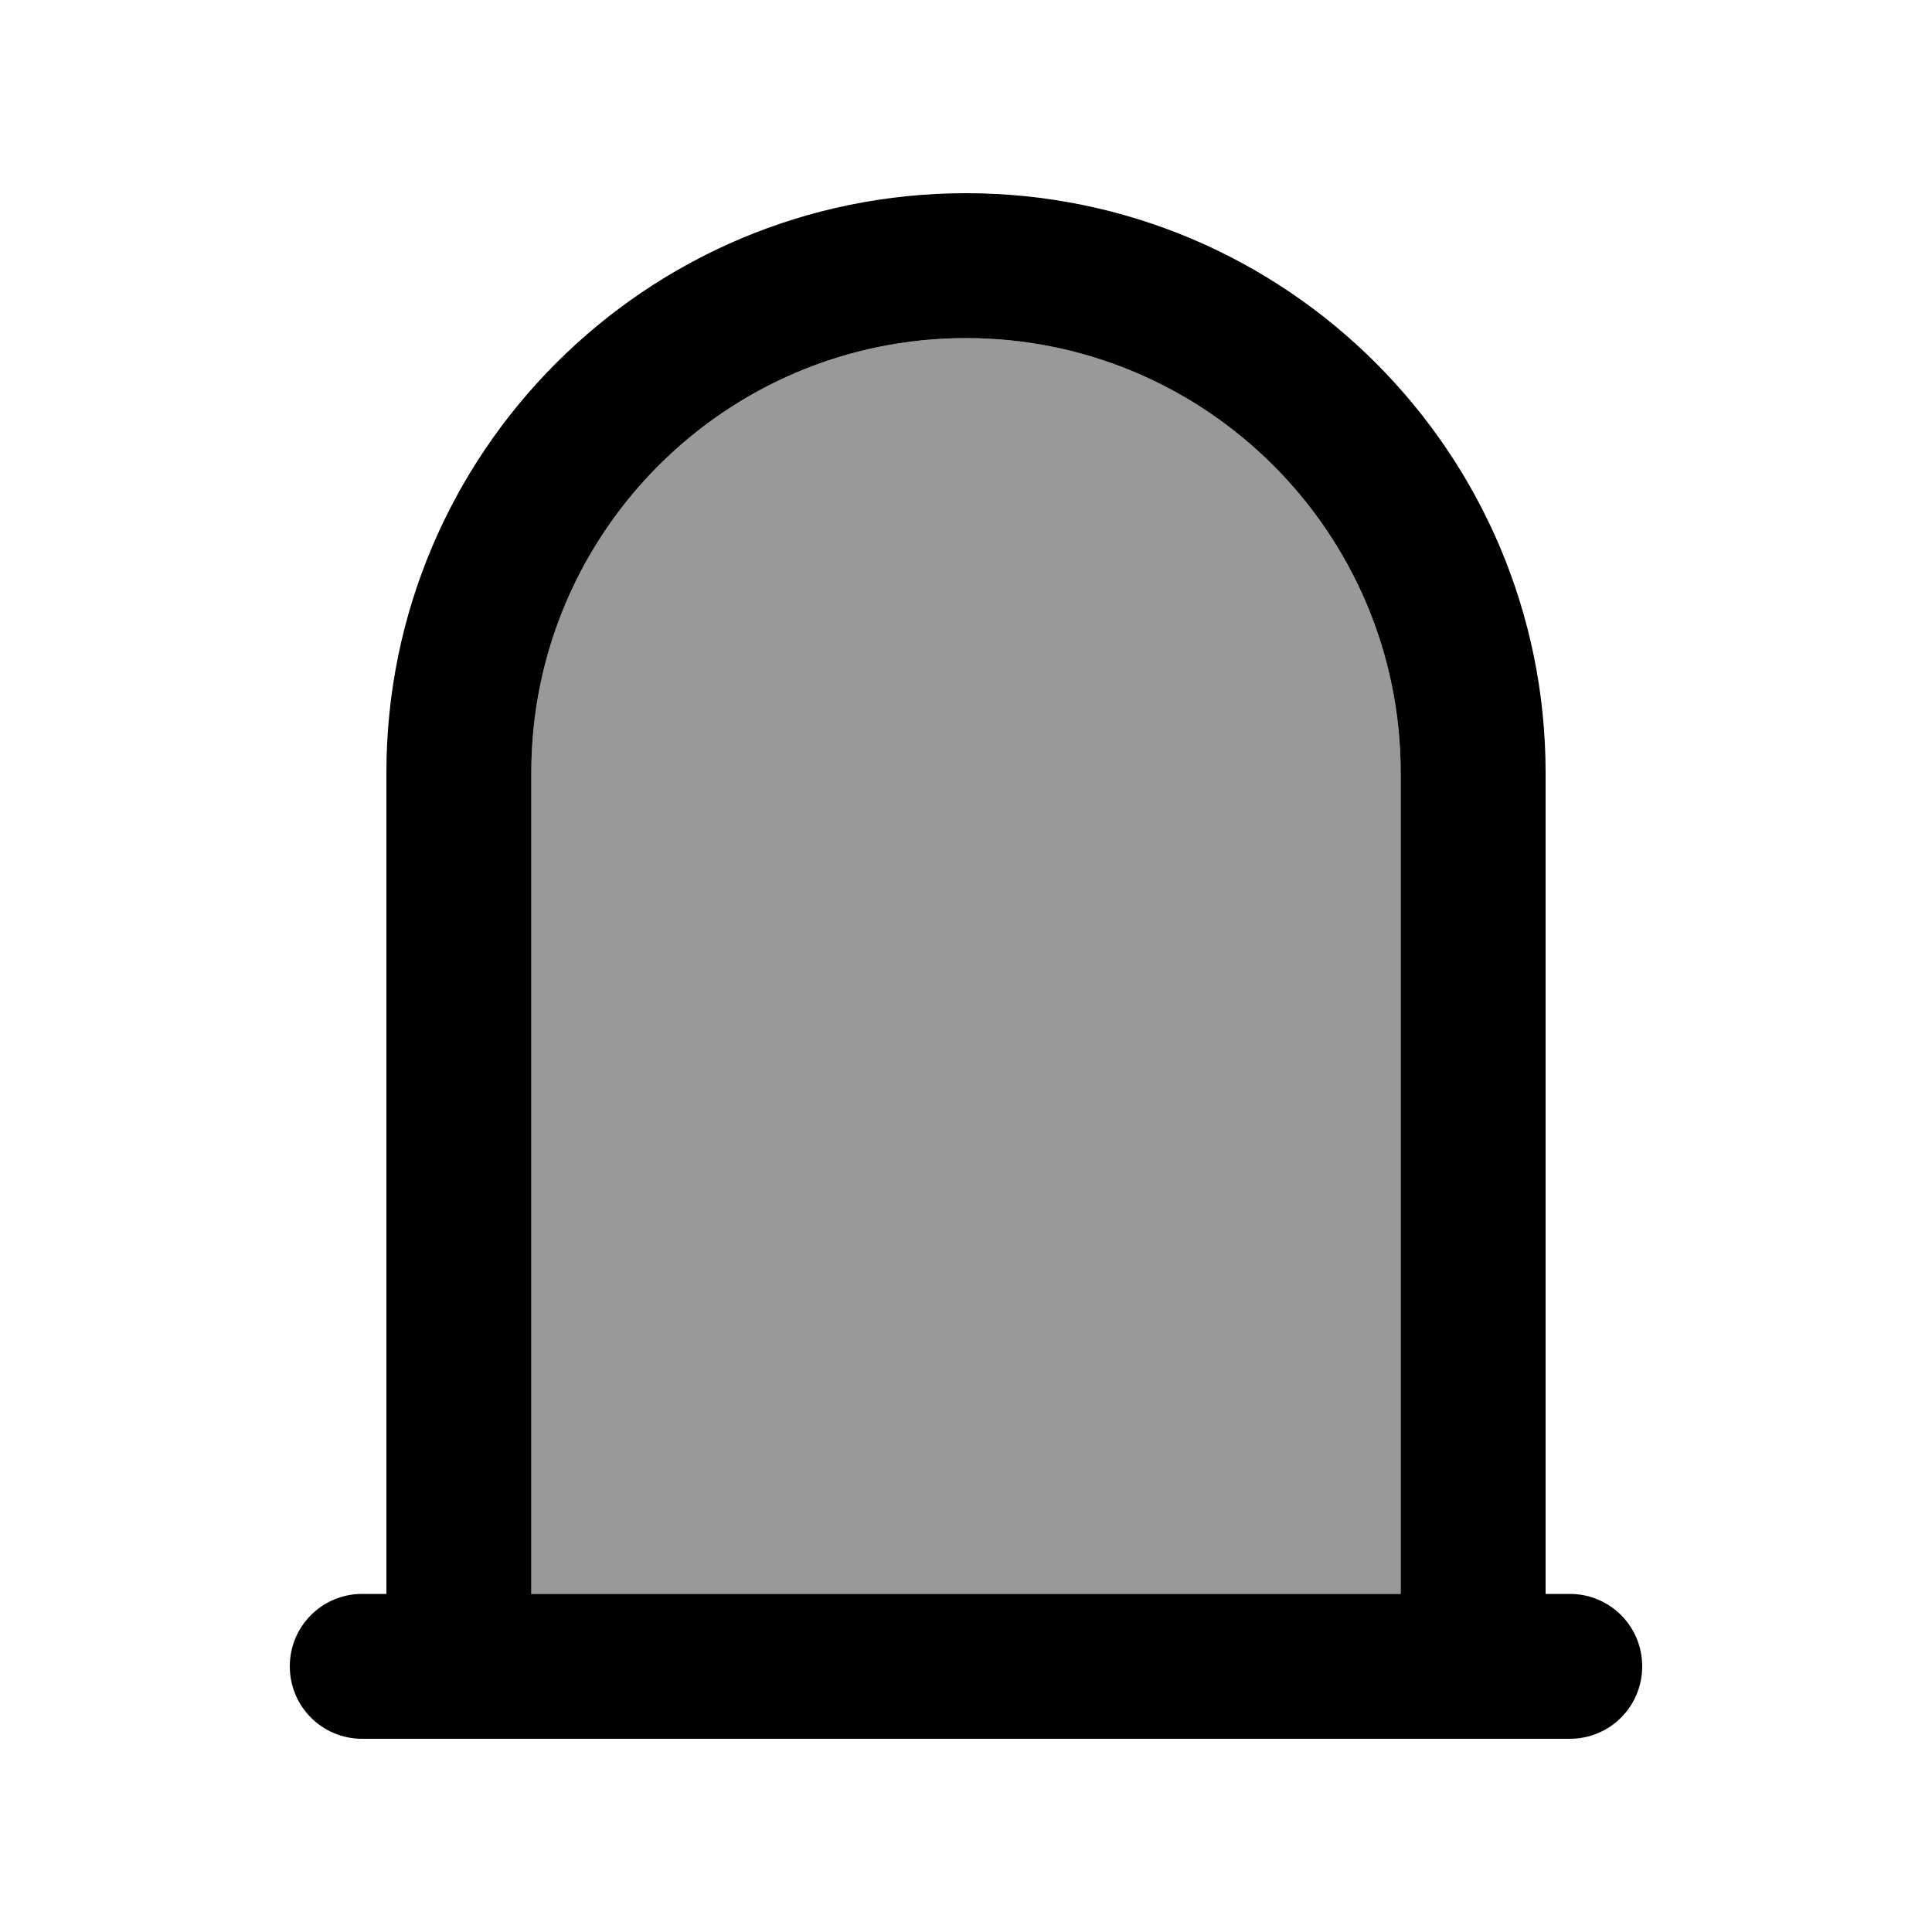 <svg xmlns="http://www.w3.org/2000/svg" viewBox="0 0 640 640"><!--! Font Awesome Pro 7.1.0 by @fontawesome - https://fontawesome.com License - https://fontawesome.com/license (Commercial License) Copyright 2025 Fonticons, Inc. --><path opacity=".4" fill="currentColor" d="M176 256L176 528L464 528L464 256C464 176.5 399.5 112 320 112C240.5 112 176 176.5 176 256z"/><path fill="currentColor" d="M464 256C464 176.5 399.5 112 320 112C240.5 112 176 176.5 176 256L176 528L464 528L464 256zM128 528L128 256C128 150 214 64 320 64C426 64 512 150 512 256L512 528L520 528C533.3 528 544 538.7 544 552C544 565.3 533.3 576 520 576L120 576C106.7 576 96 565.3 96 552C96 538.7 106.7 528 120 528L128 528z"/></svg>